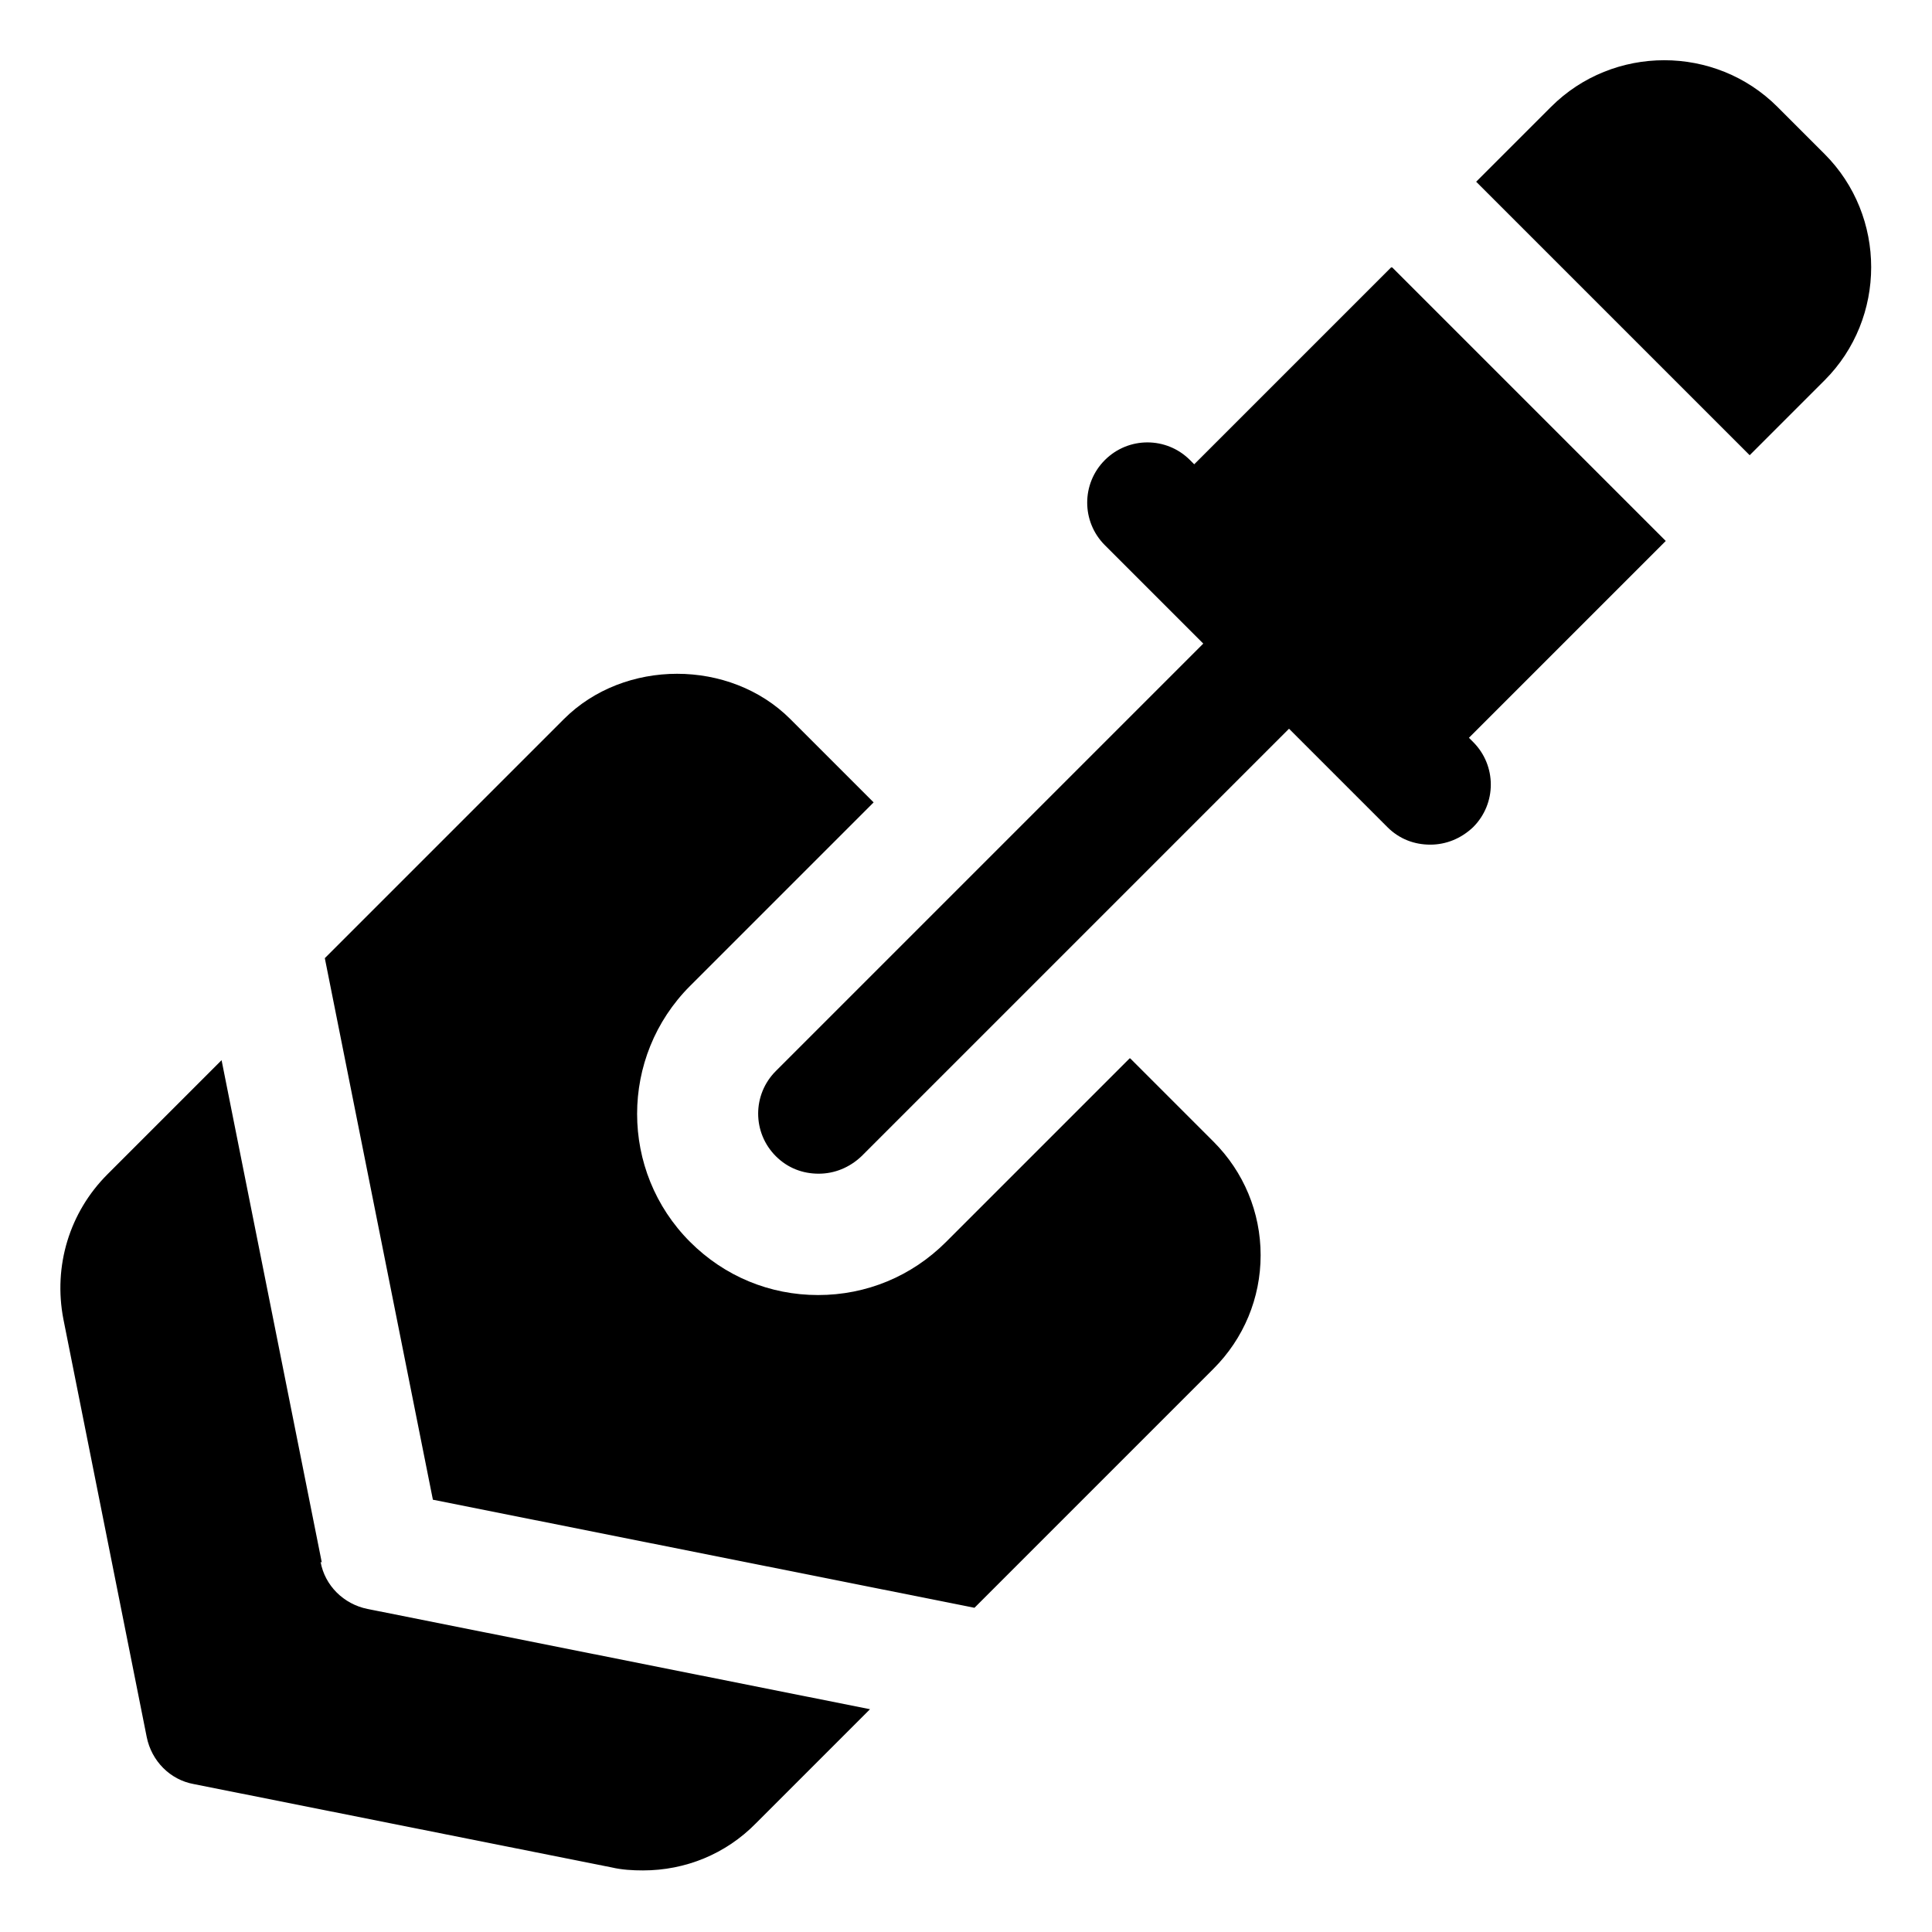 <?xml version="1.0" encoding="UTF-8"?>
<svg xmlns="http://www.w3.org/2000/svg" id="OBJECT" viewBox="0 0 32 32">
  <defs>
    <style>
      .cls-1 {
        stroke-width: 0px;
      }
    </style>
  </defs>
  <path class="cls-1" d="m5.33,25.88l-1.66-8.32-1.89,1.89c-.63.63-.9,1.52-.73,2.4l1.38,6.92c.08.4.39.71.78.78l6.92,1.38c.17.04.35.05.52.05.7,0,1.37-.27,1.87-.78l1.89-1.89-8.32-1.66c-.4-.08-.71-.39-.78-.78Z"></path>
  <path class="cls-1" d="m18.71,17.53l-3.04,3.04c-.57.57-1.32.88-2.12.88s-1.55-.31-2.12-.88c-1.17-1.17-1.17-3.07,0-4.24l3.04-3.04-1.38-1.38c-1-1-2.75-1-3.75,0l-3.96,3.96,1.79,8.97,8.97,1.79,3.96-3.96c.5-.5.78-1.17.78-1.88s-.28-1.38-.78-1.88l-1.38-1.38Z"></path>
  <path class="cls-1" d="m30.22,2.55l-.78-.78c-1.03-1.03-2.72-1.03-3.75,0l-1.24,1.24,4.53,4.53,1.24-1.24c1.03-1.03,1.03-2.72,0-3.75Z"></path>
  <path class="cls-1" d="m23.04,4.43l-3.26,3.26-.07-.07c-.39-.39-1.02-.39-1.41,0s-.39,1.02,0,1.41l1.63,1.63-7.08,7.08c-.39.39-.39,1.02,0,1.41.2.2.45.29.71.29s.51-.1.71-.29l7.08-7.08,1.63,1.63c.2.2.45.29.71.29s.51-.1.71-.29c.39-.39.39-1.02,0-1.41l-.07-.07,3.26-3.26-4.53-4.53Z"></path>
</svg>

